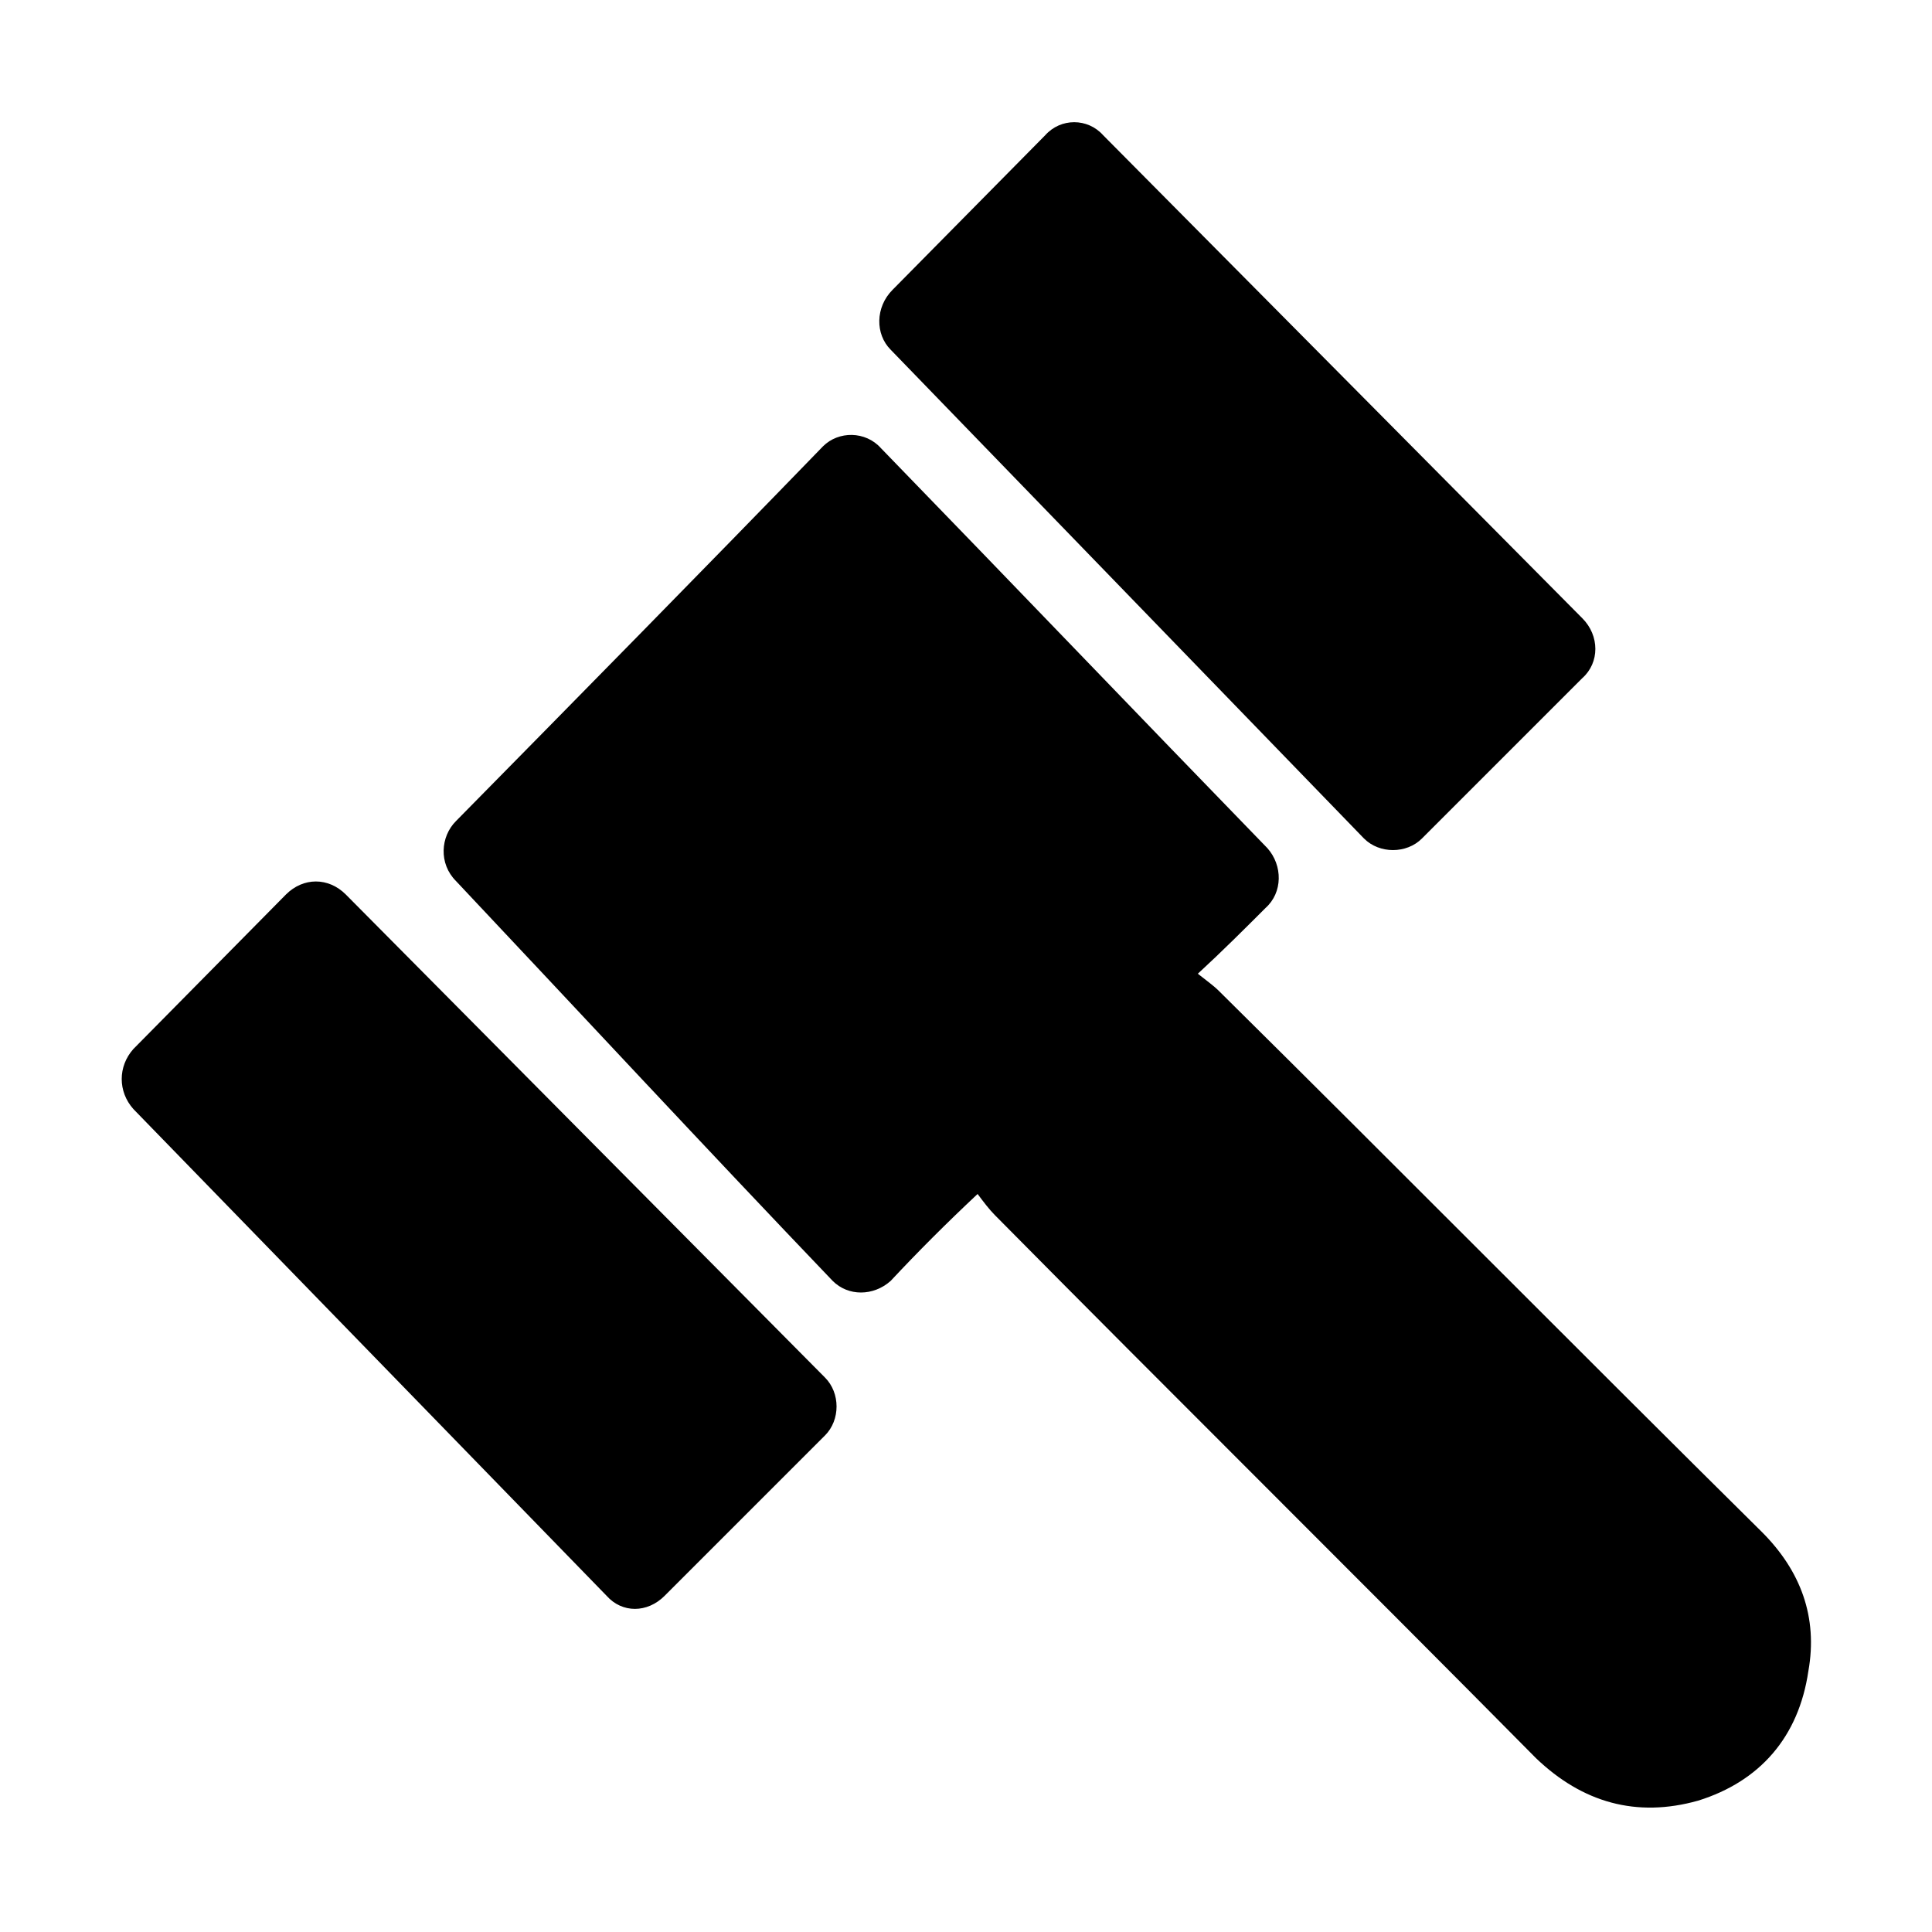 <svg width="64" height="64" viewBox="0 0 1000 1000" xmlns="http://www.w3.org/2000/svg"><path d="M179 463c-9-9-22-9-31 0l-79 80c-8 9-8 22 0 31l245 252c8 9 21 9 30 0l83-83c8-8 8-22 0-30L179 463zm527-29c8 8 22 8 30 0l83-83c9-8 9-22 0-31L571 70c-8-9-22-9-30 0l-79 80c-9 9-9 23-1 31l245 253zm206 359c-94-93-187-187-281-280-3-3-6-5-11-9 13-12 24-23 35-34 9-8 9-22 1-31-67-69-133-138-200-207-8-9-22-9-30-1-63 65-126 129-190 194-8 8-9 22 0 31 65 69 129 138 195 207 8 8 21 8 30 0 14-15 29-30 45-45 3 4 6 8 9 11 93 94 187 187 280 281 24 23 52 31 84 22 32-10 52-33 57-67 5-28-4-52-24-72z"/></svg>